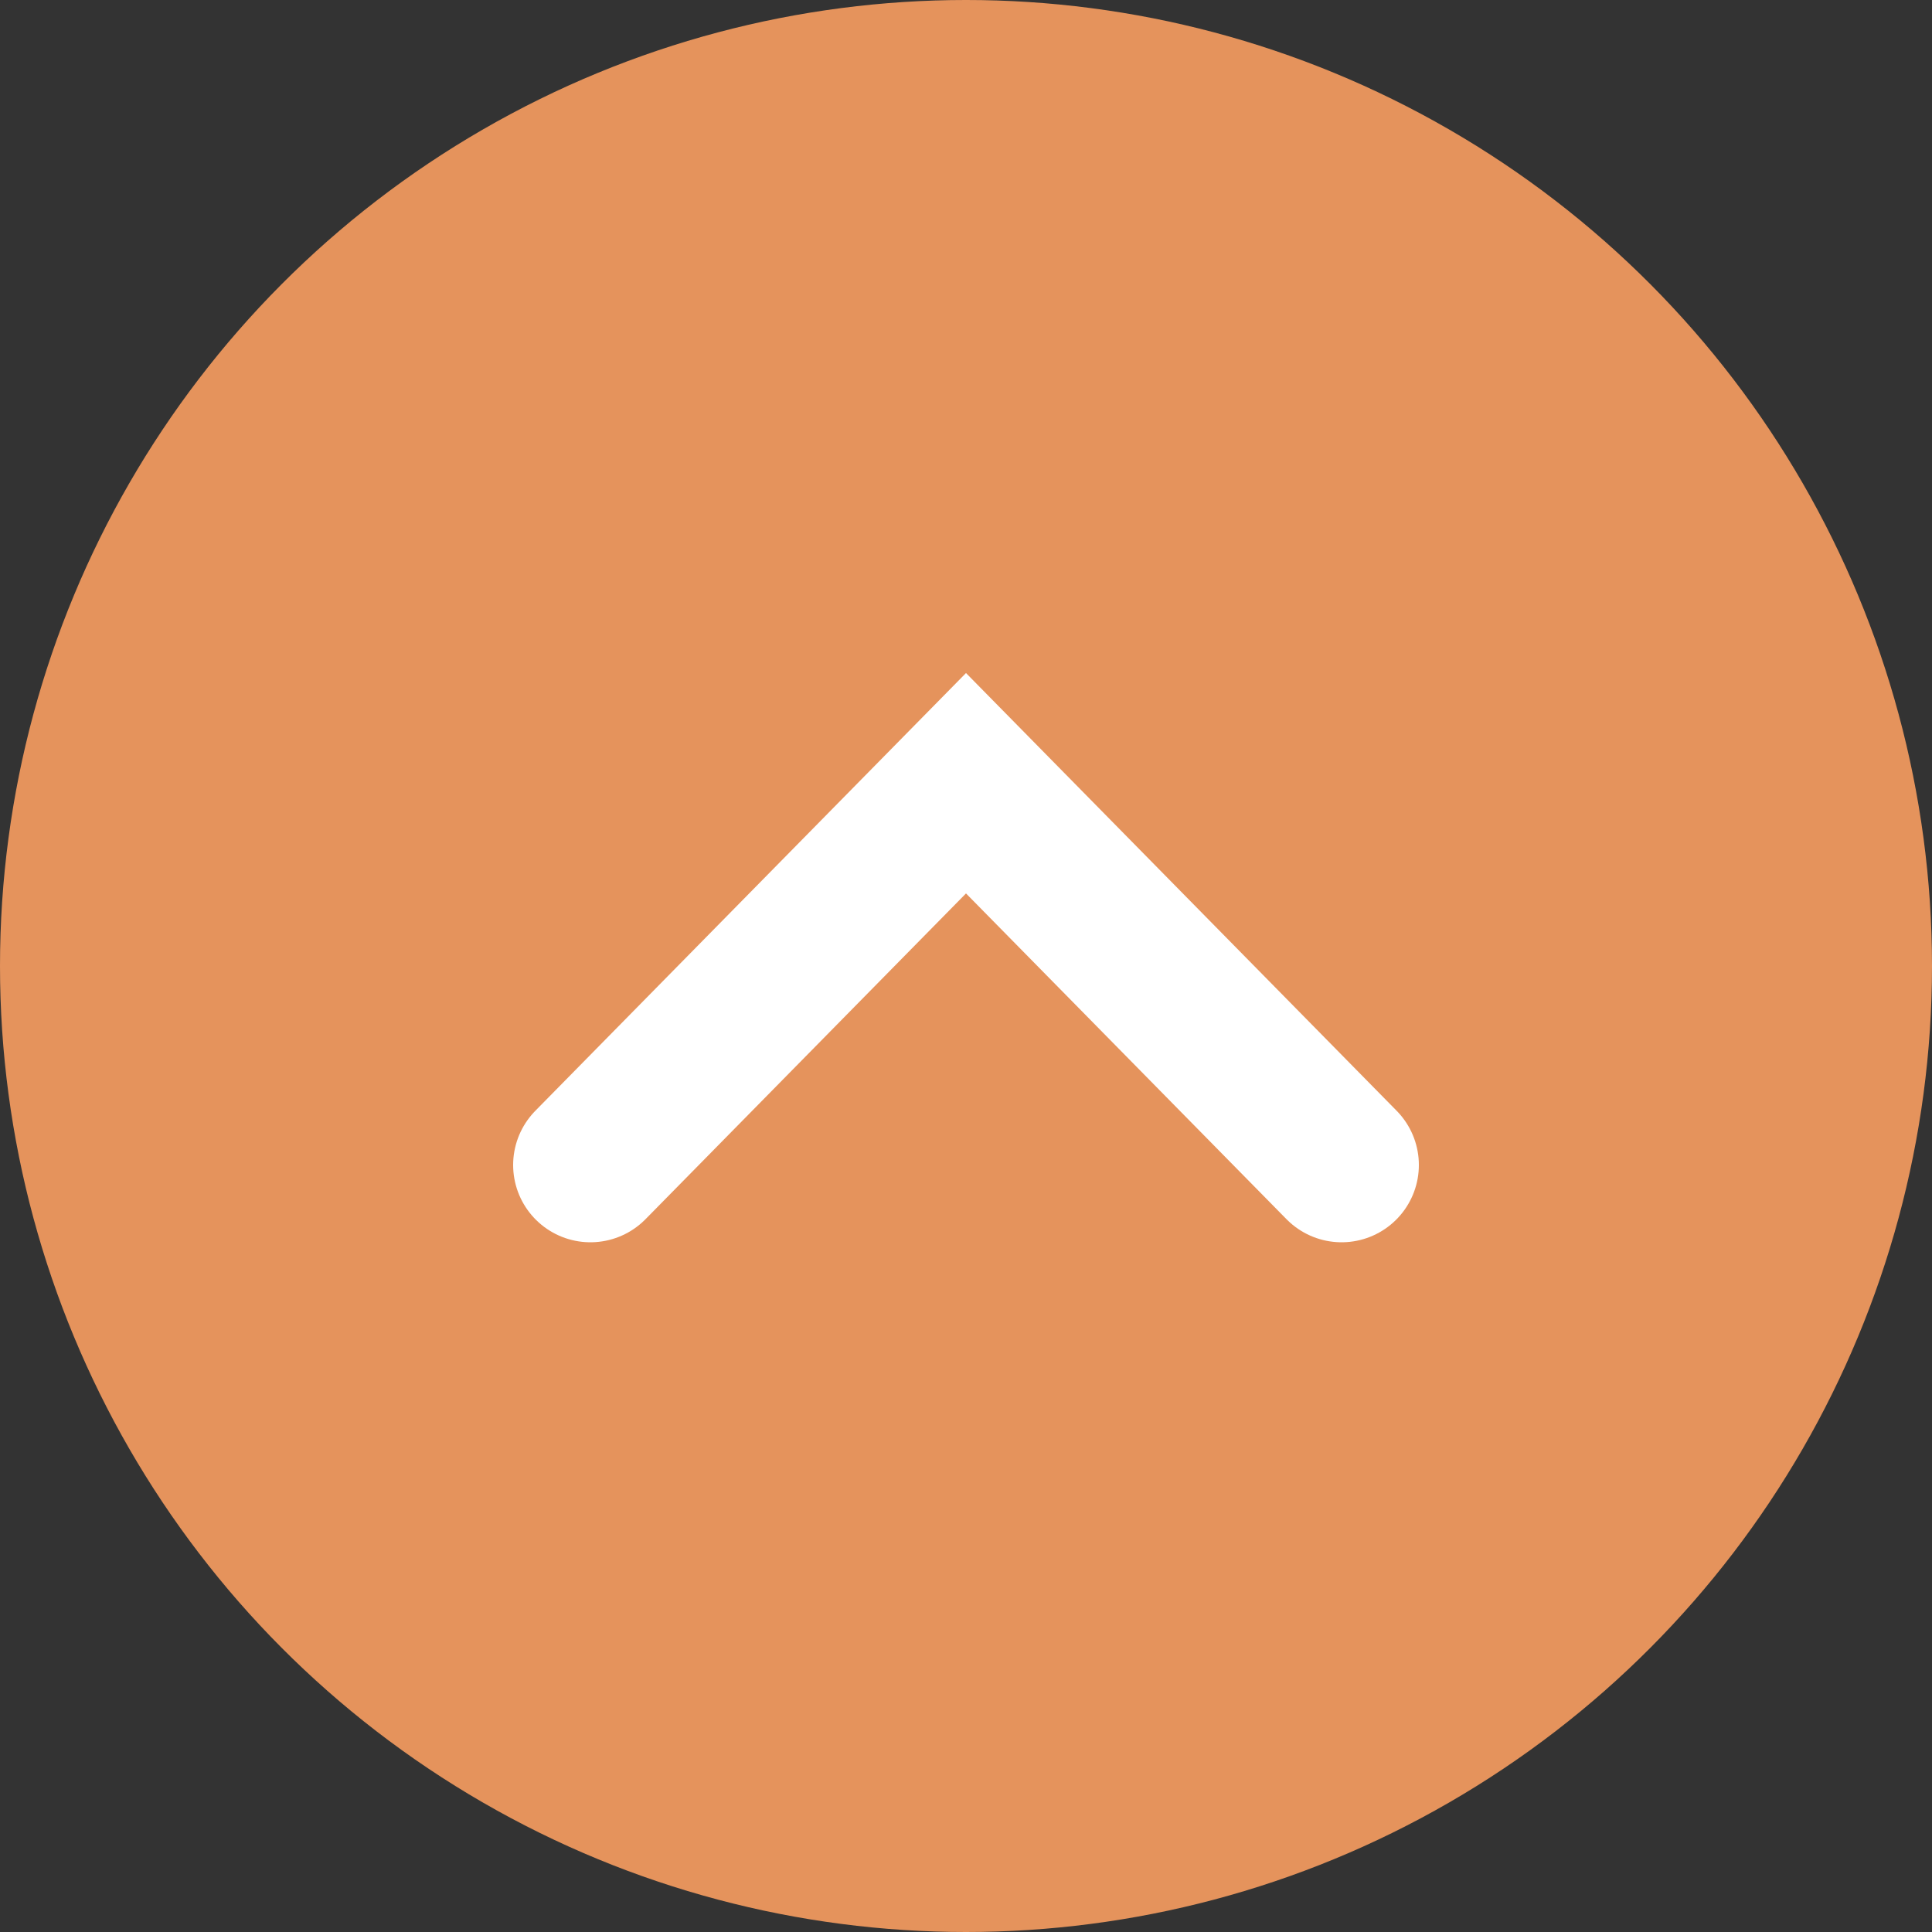 <svg xmlns="http://www.w3.org/2000/svg" width="50" height="50" viewBox="0 0 50 50"><rect x="0" y="0" width="50" height="50" fill="#333333" stroke="none"/><defs><style>.cls-1{fill:#e5935c;}.cls-2{fill:none;stroke:#fff;stroke-linecap:round;stroke-miterlimit:10;stroke-width:4px;}</style></defs><title>pagetop</title><g id="レイヤー_2" data-name="レイヤー 2"><g id="メイン"><circle class="cls-1" cx="25" cy="25" r="25"/><polyline class="cls-2" points="15.28 30.15 25 20.27 34.72 30.15"/></g></g></svg>